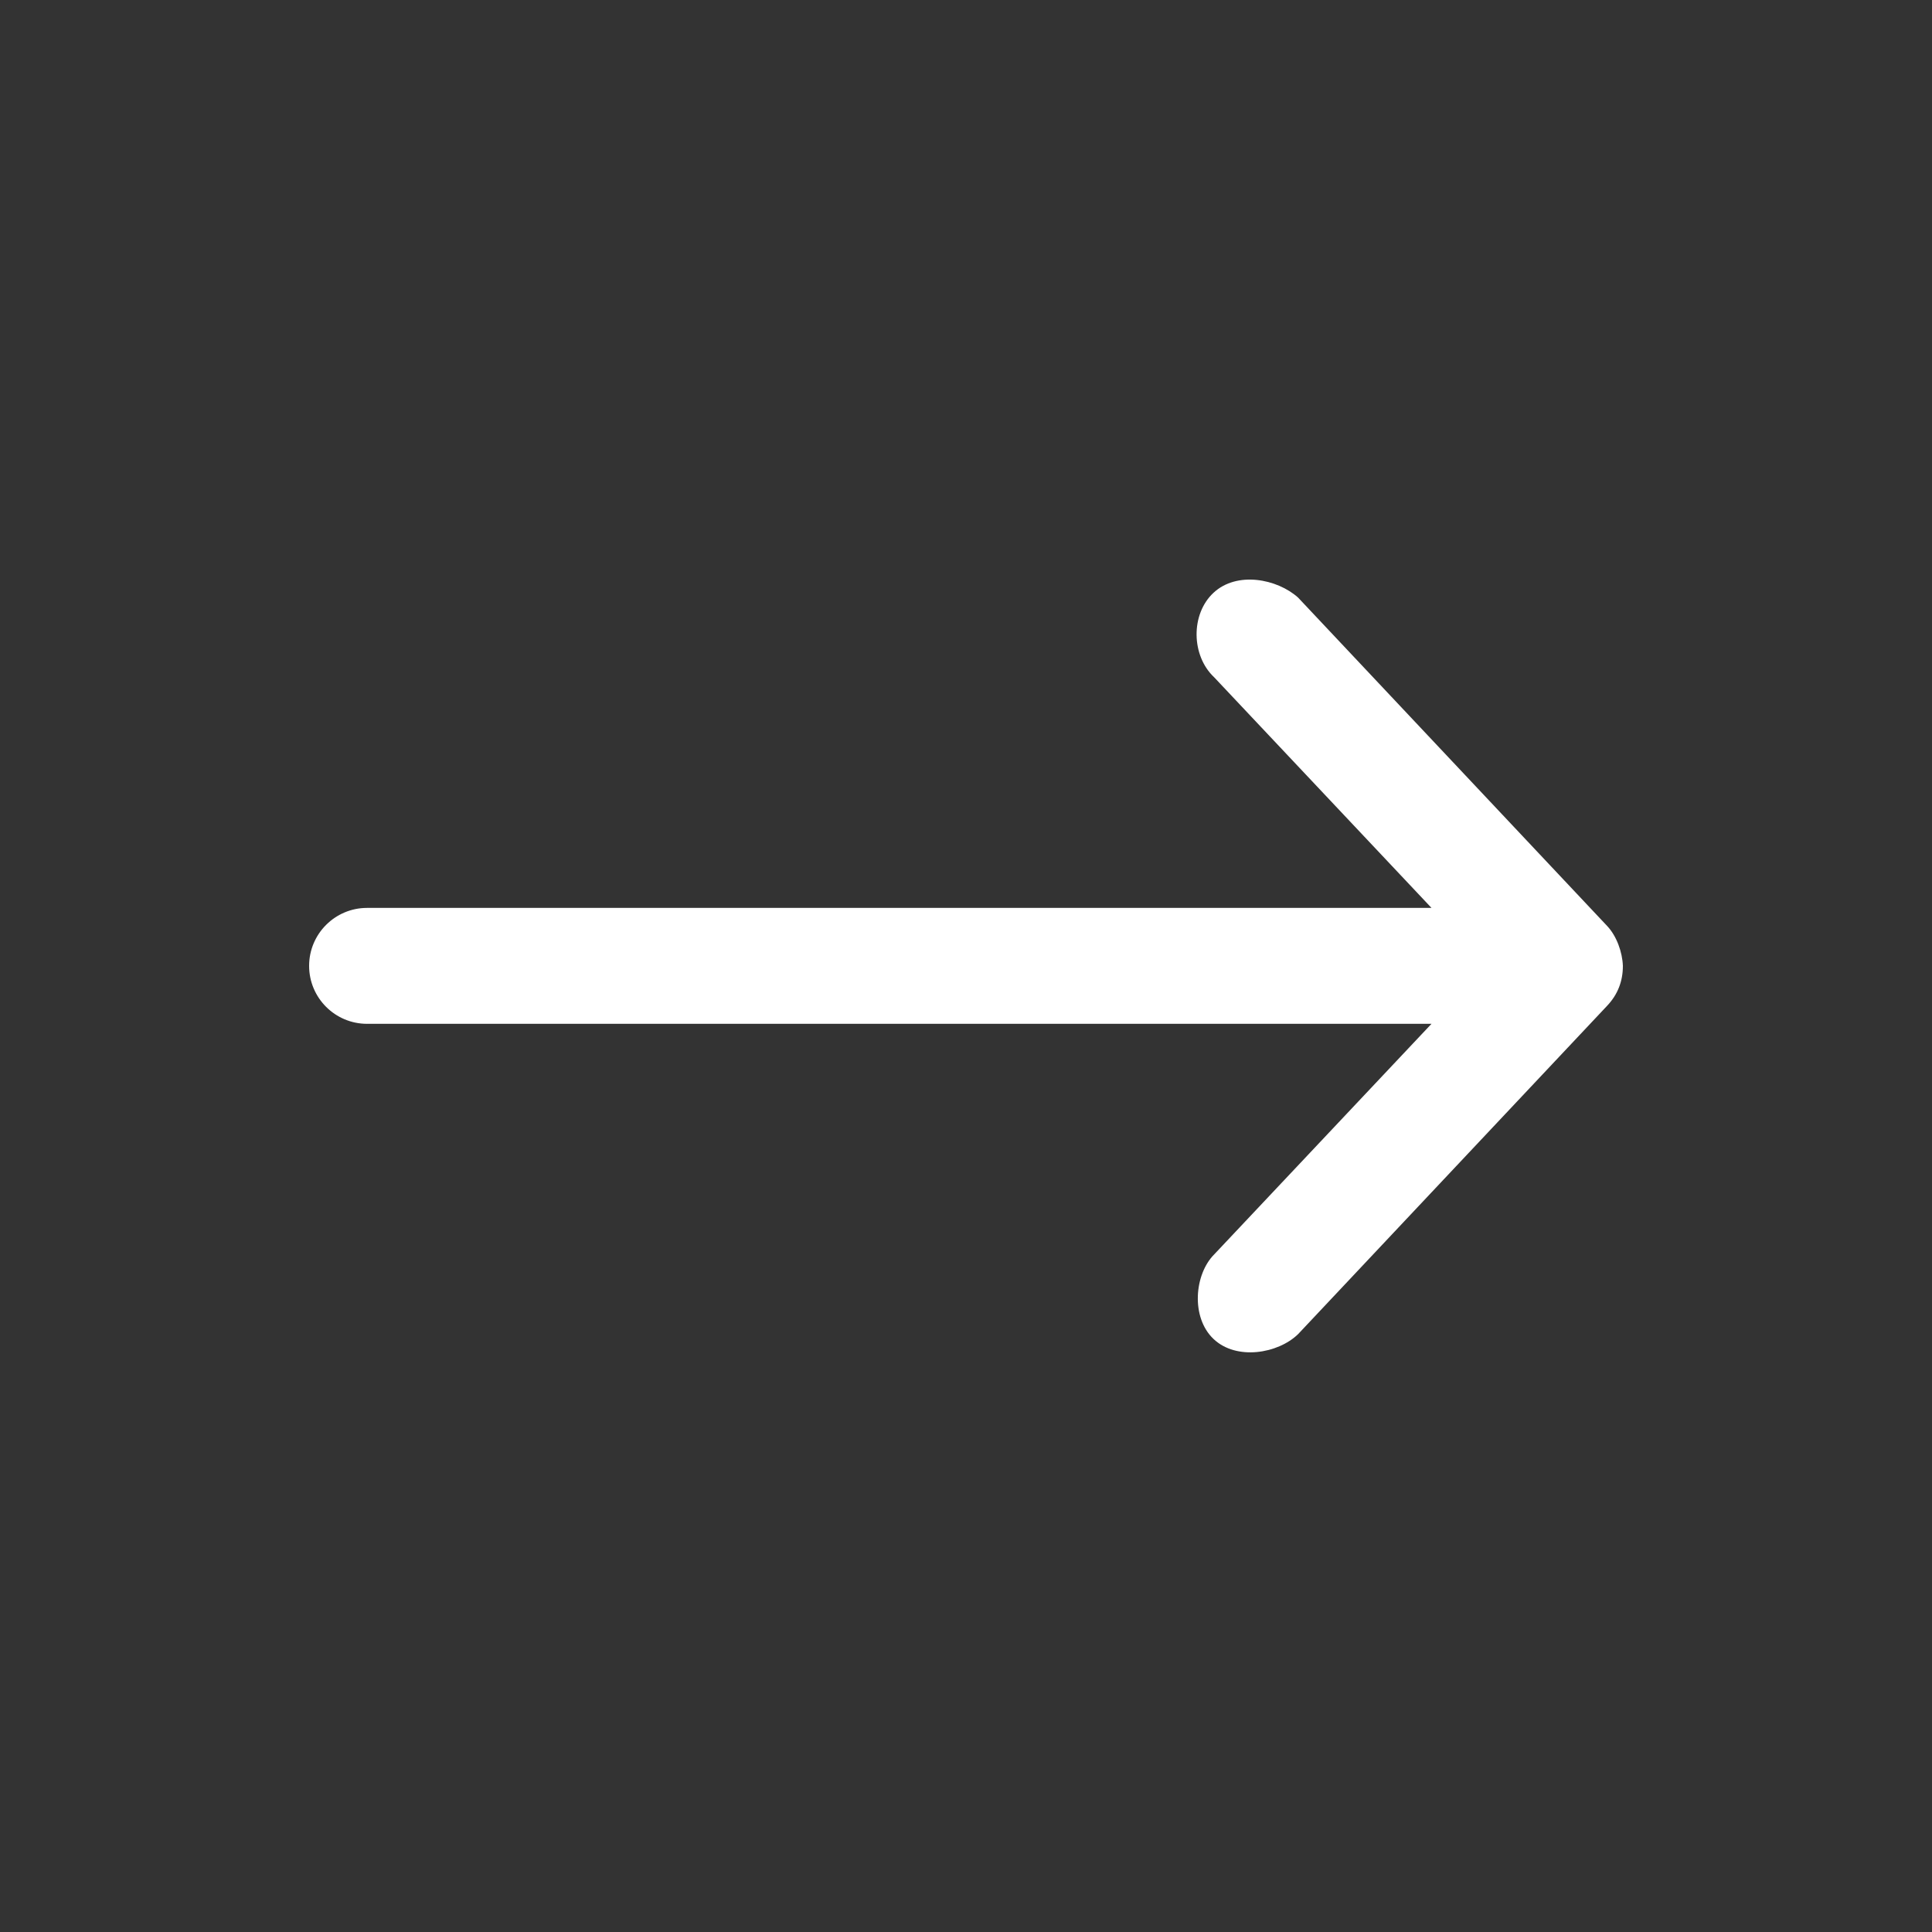 <?xml version="1.0" encoding="UTF-8"?><svg xmlns="http://www.w3.org/2000/svg" width="100px" height="100px" version="1.1" viewBox="0 0 100 100" aria-hidden="true" style="fill:url(#CerosGradient_idbd67d6a41);"><rect x="0" y="0" width="100" height="100" fill="#333333" stroke="none"/><defs><linearGradient class="cerosgradient" data-cerosgradient="true" id="CerosGradient_idbd67d6a41" gradientUnits="userSpaceOnUse" x1="50%" y1="100%" x2="50%" y2="0%"><stop offset="0%" stop-color="#FFFFFF"/><stop offset="100%" stop-color="#FFFFFF"/></linearGradient><linearGradient/></defs>
 <path d="m84 49.992c-0.027-0.715-0.324-1.543-0.812-2.062l-16-17c-1.086-0.973-3.164-1.375-4.375-0.25-1.195 1.109-1.156 3.262 0.031 4.375l11.25 11.938h-55.094c-1.656 0-3 1.344-3 3s1.344 3 3 3h55.094l-11.25 11.938c-1.023 1.027-1.215 3.254-0.031 4.375 1.18 1.121 3.336 0.762 4.375-0.25l16-17c0.547-0.582 0.812-1.266 0.812-2.062z" style="fill:url(#CerosGradient_idbd67d6a41);"/>
</svg>